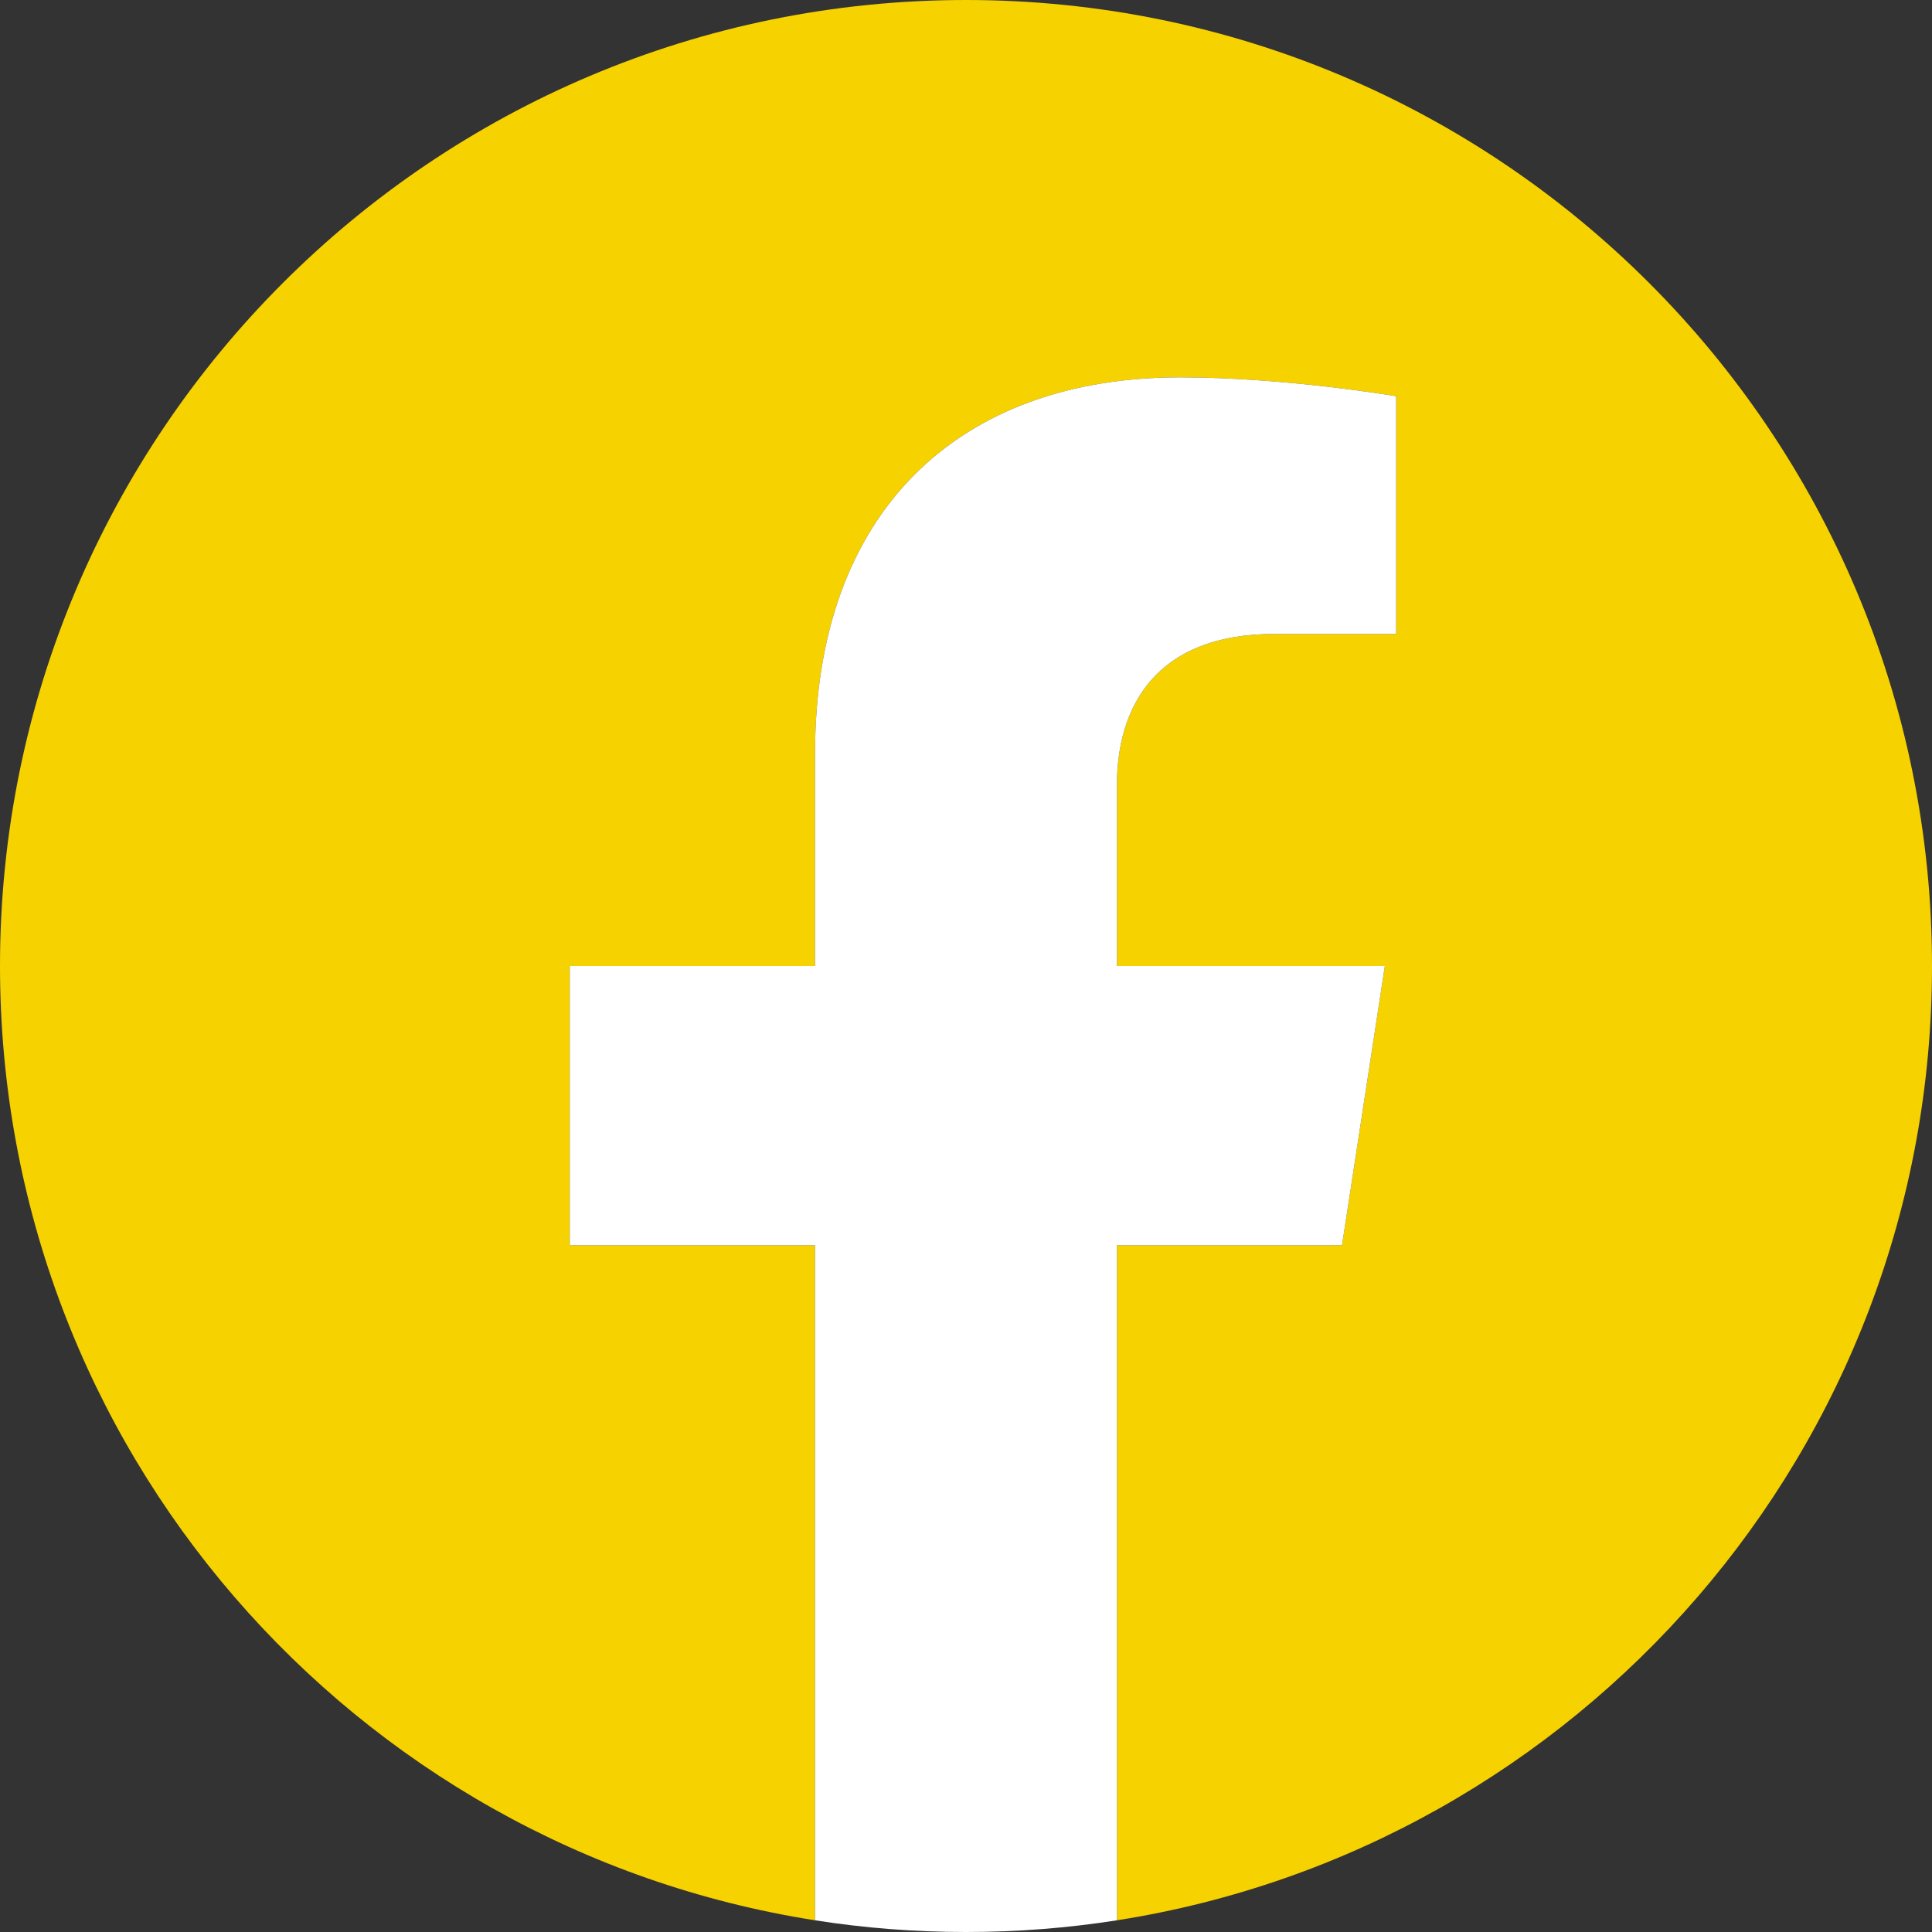 <?xml version="1.0" encoding="utf-8"?>
<!-- Generator: Adobe Illustrator 25.0.0, SVG Export Plug-In . SVG Version: 6.00 Build 0)  -->
<svg version="1.1" id="Layer_1" xmlns="http://www.w3.org/2000/svg" xmlns:xlink="http://www.w3.org/1999/xlink" x="0px" y="0px"
	 viewBox="0 0 1024 1024" style="enable-background:new 0 0 1024 1024;" xml:space="preserve">
<rect x="0" y="0" width="1024" height="1024" fill="#333333" stroke="none"/>
<style type="text/css">
	.st0{fill:#8A909C;}
	.st1{fill:#FFFFFF;}
	.st2{fill:#F6D200;}
</style>
<g>
	<path class="st0" d="M967.5-1828.6h-911c-31.2,0-56.5,25.3-56.5,56.5v911c0,31.2,25.3,56.5,56.5,56.5H547v-396H414v-155h133v-114.1
		c0-132.3,80.8-204.3,198.8-204.3c56.5,0,105.1,4.2,119.2,6.1v138.2l-81.4,0c-64.2,0-76.6,30.5-76.6,75.3v98.7h153.5l-20,155H707
		v396h260.5c31.2,0,56.5-25.3,56.5-56.5v-911C1024-1803.3,998.7-1828.6,967.5-1828.6z"/>
	<path id="f_1_" class="st1" d="M707-804.6v-396h133.5l20-155H707v-98.7c0-44.8,12.4-75.3,76.6-75.3l81.4,0v-138.2
		c-14.2-1.9-62.7-6.1-119.2-6.1c-118,0-198.8,72-198.8,204.3v114.1H414v155h133v396H707z"/>
</g>
<g>
	<path class="st2" d="M1024,512C1024,229.2,794.8,0,512,0S0,229.2,0,512c0,255.6,187.2,467.4,432,505.8V660H302V512h130V399.2
		C432,270.9,508.4,200,625.4,200c56,0,114.6,10,114.6,10v126h-64.6c-63.6,0-83.4,39.5-83.4,80v96h142l-22.7,148H592v357.8
		C836.8,979.4,1024,767.6,1024,512z"/>
	<path class="st1" d="M711.3,660L734,512H592v-96c0-40.5,19.8-80,83.4-80H740V210c0,0-58.6-10-114.6-10
		c-117,0-193.4,70.9-193.4,199.2V512H302v148h130v357.8c26.1,4.1,52.8,6.2,80,6.2s53.9-2.1,80-6.2V660H711.3z"/>
</g>
</svg>

